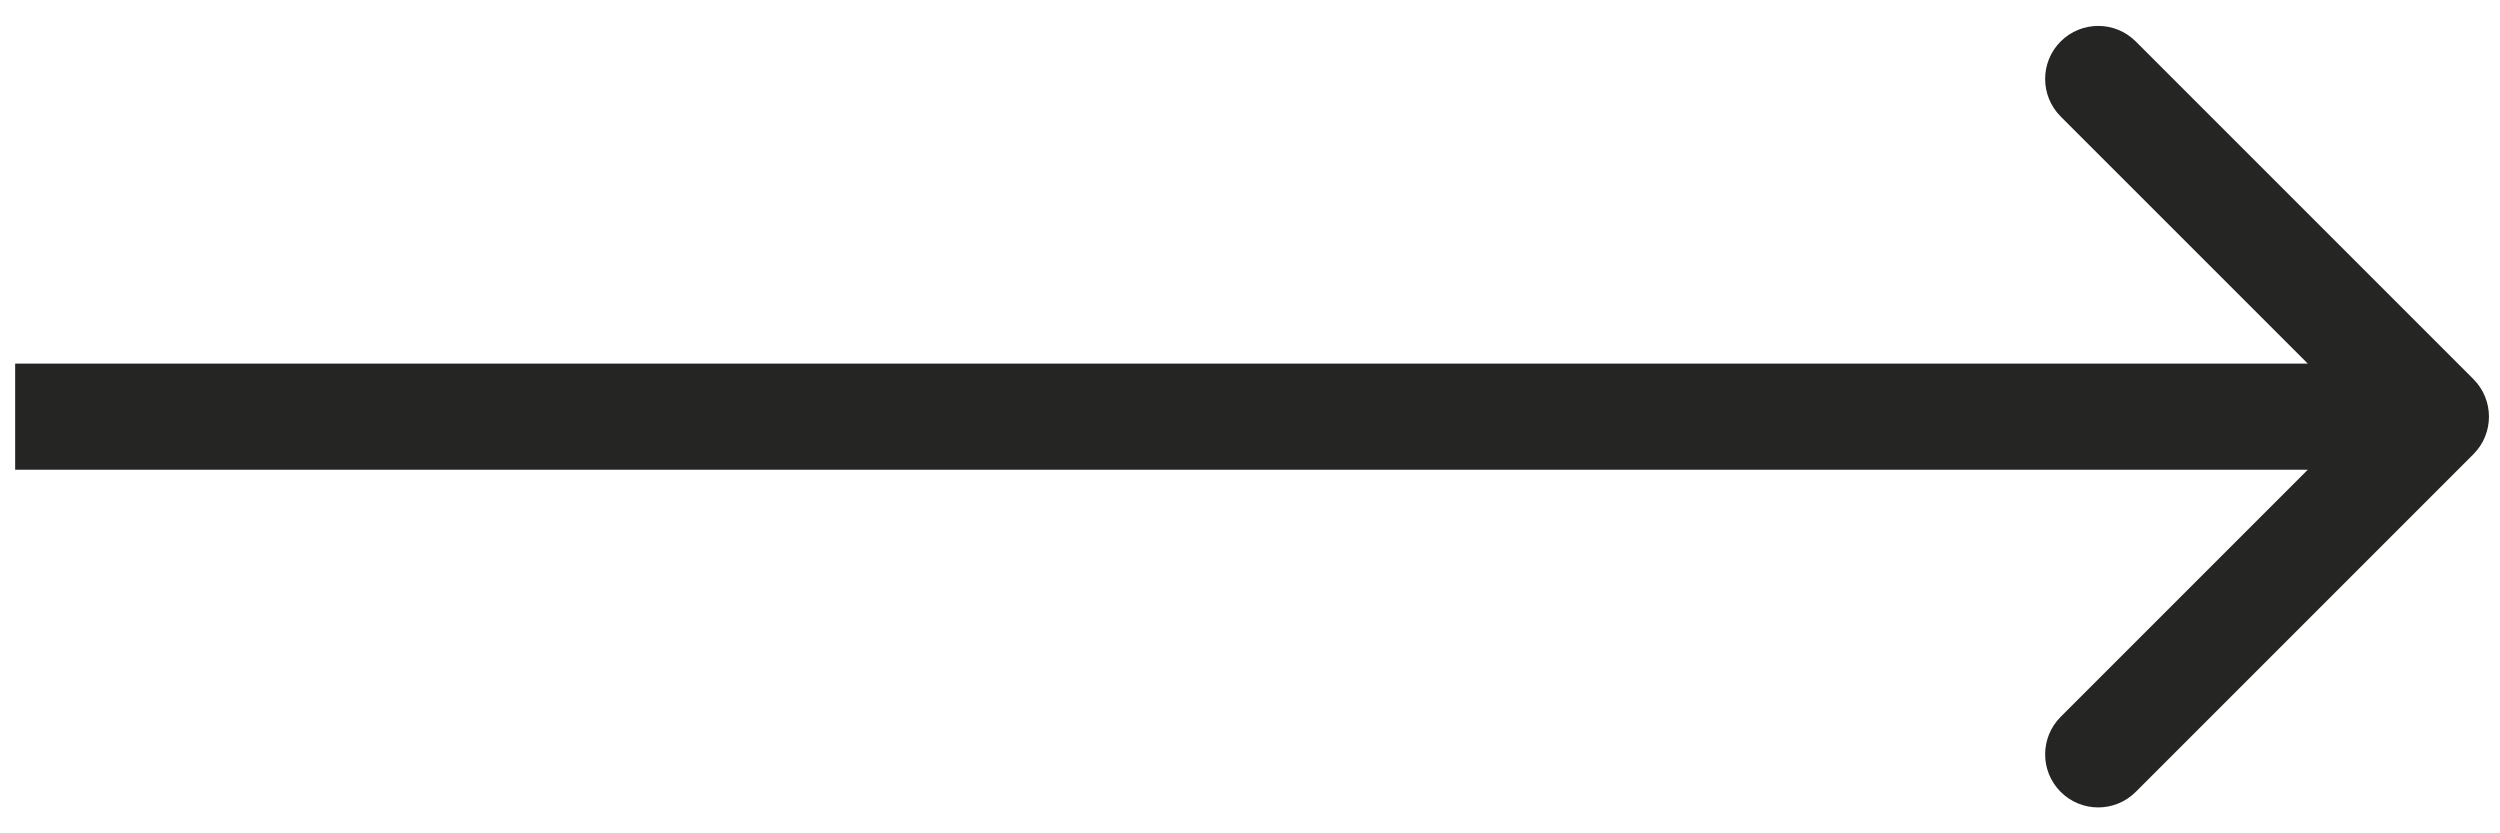 <?xml version="1.0" encoding="UTF-8"?> <svg xmlns="http://www.w3.org/2000/svg" width="78" height="26" viewBox="0 0 78 26" fill="none"> <path d="M77.171 14.171C77.817 13.524 77.817 12.476 77.171 11.829L66.635 1.293C65.988 0.647 64.94 0.647 64.293 1.293C63.647 1.94 63.647 2.988 64.293 3.635L73.659 13L64.293 22.365C63.647 23.012 63.647 24.06 64.293 24.707C64.94 25.353 65.988 25.353 66.635 24.707L77.171 14.171ZM0.473 14.656H76V11.344H0.473V14.656Z" fill="#252524"></path> </svg> 
